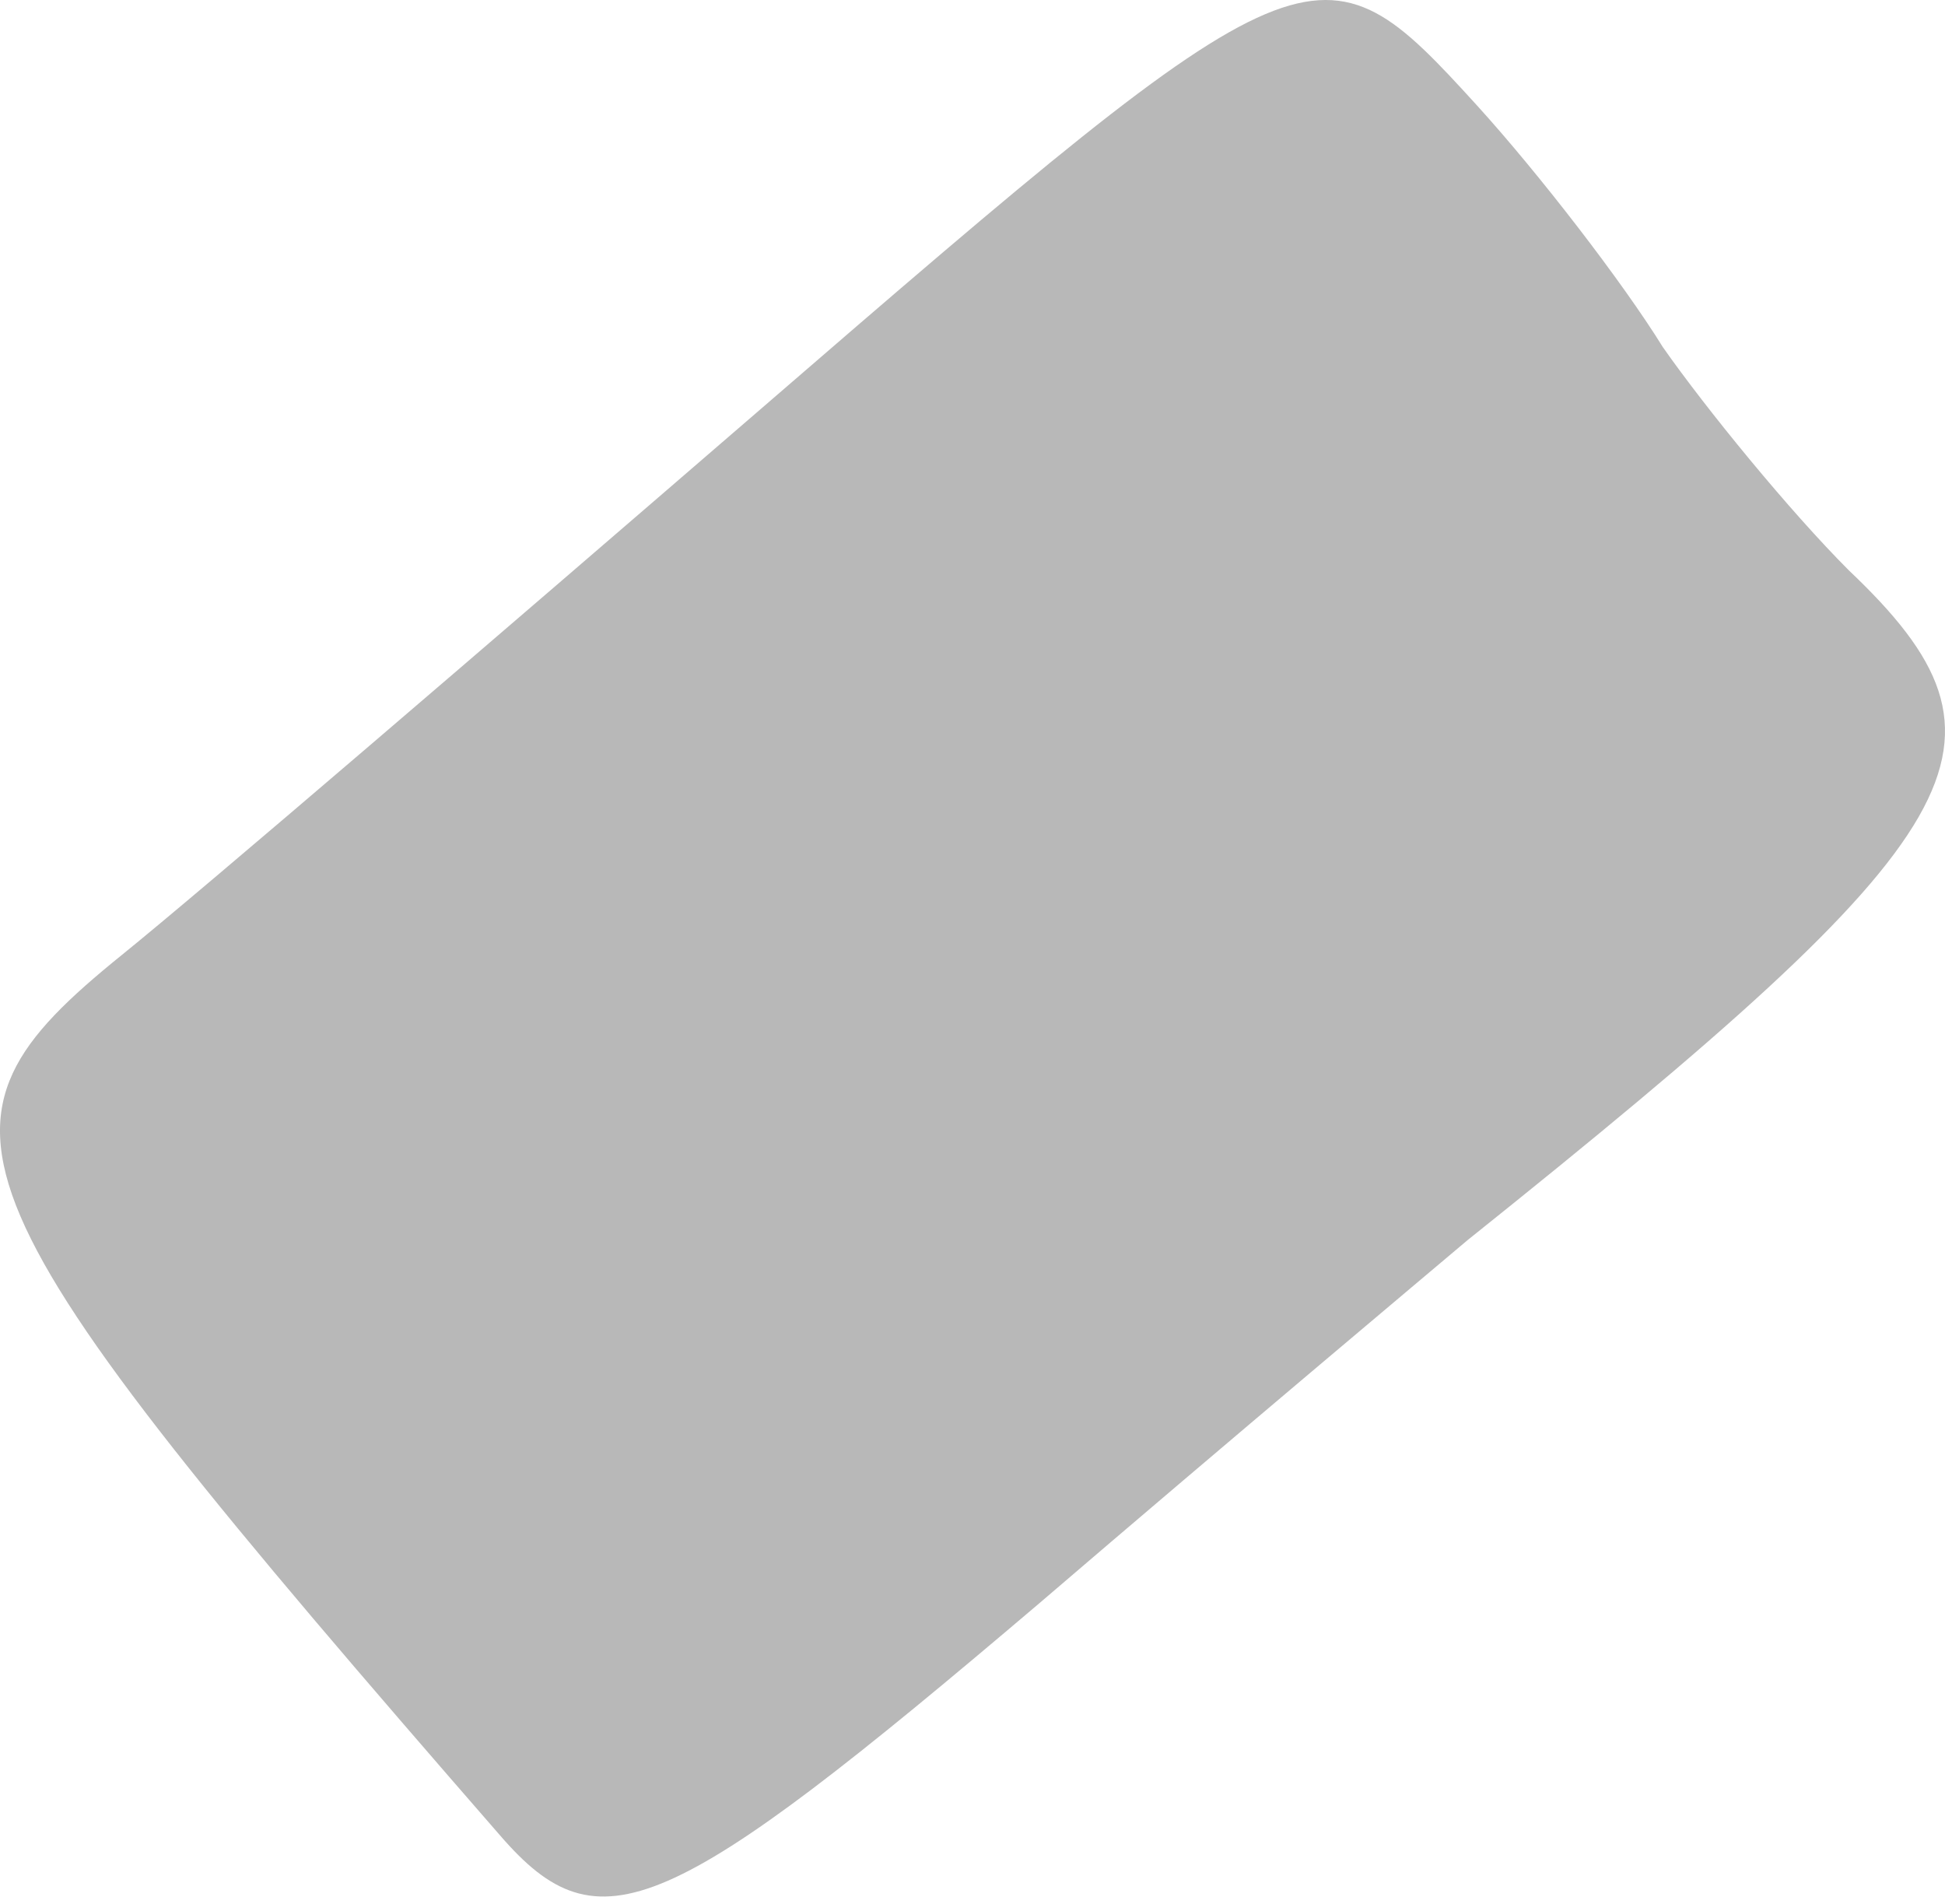 <?xml version="1.0" encoding="UTF-8"?> <svg xmlns="http://www.w3.org/2000/svg" width="141" height="138" viewBox="0 0 141 138" fill="none"> <path fill-rule="evenodd" clip-rule="evenodd" d="M120.546 25.161C117.624 20.441 111.556 12.574 107.06 7.629C95.597 -4.958 94.923 -4.733 55.14 29.656C35.36 46.738 14.682 64.495 8.838 69.215C-6.446 81.577 -4.648 86.072 36.259 133.048C43.452 141.364 48.397 139.117 75.368 116.191C89.529 104.053 103.464 92.366 106.386 89.893C143.472 60.224 147.293 53.931 134.032 41.344C129.762 37.074 123.693 29.656 120.546 25.161Z" fill="#B8B8B8"></path> </svg> 